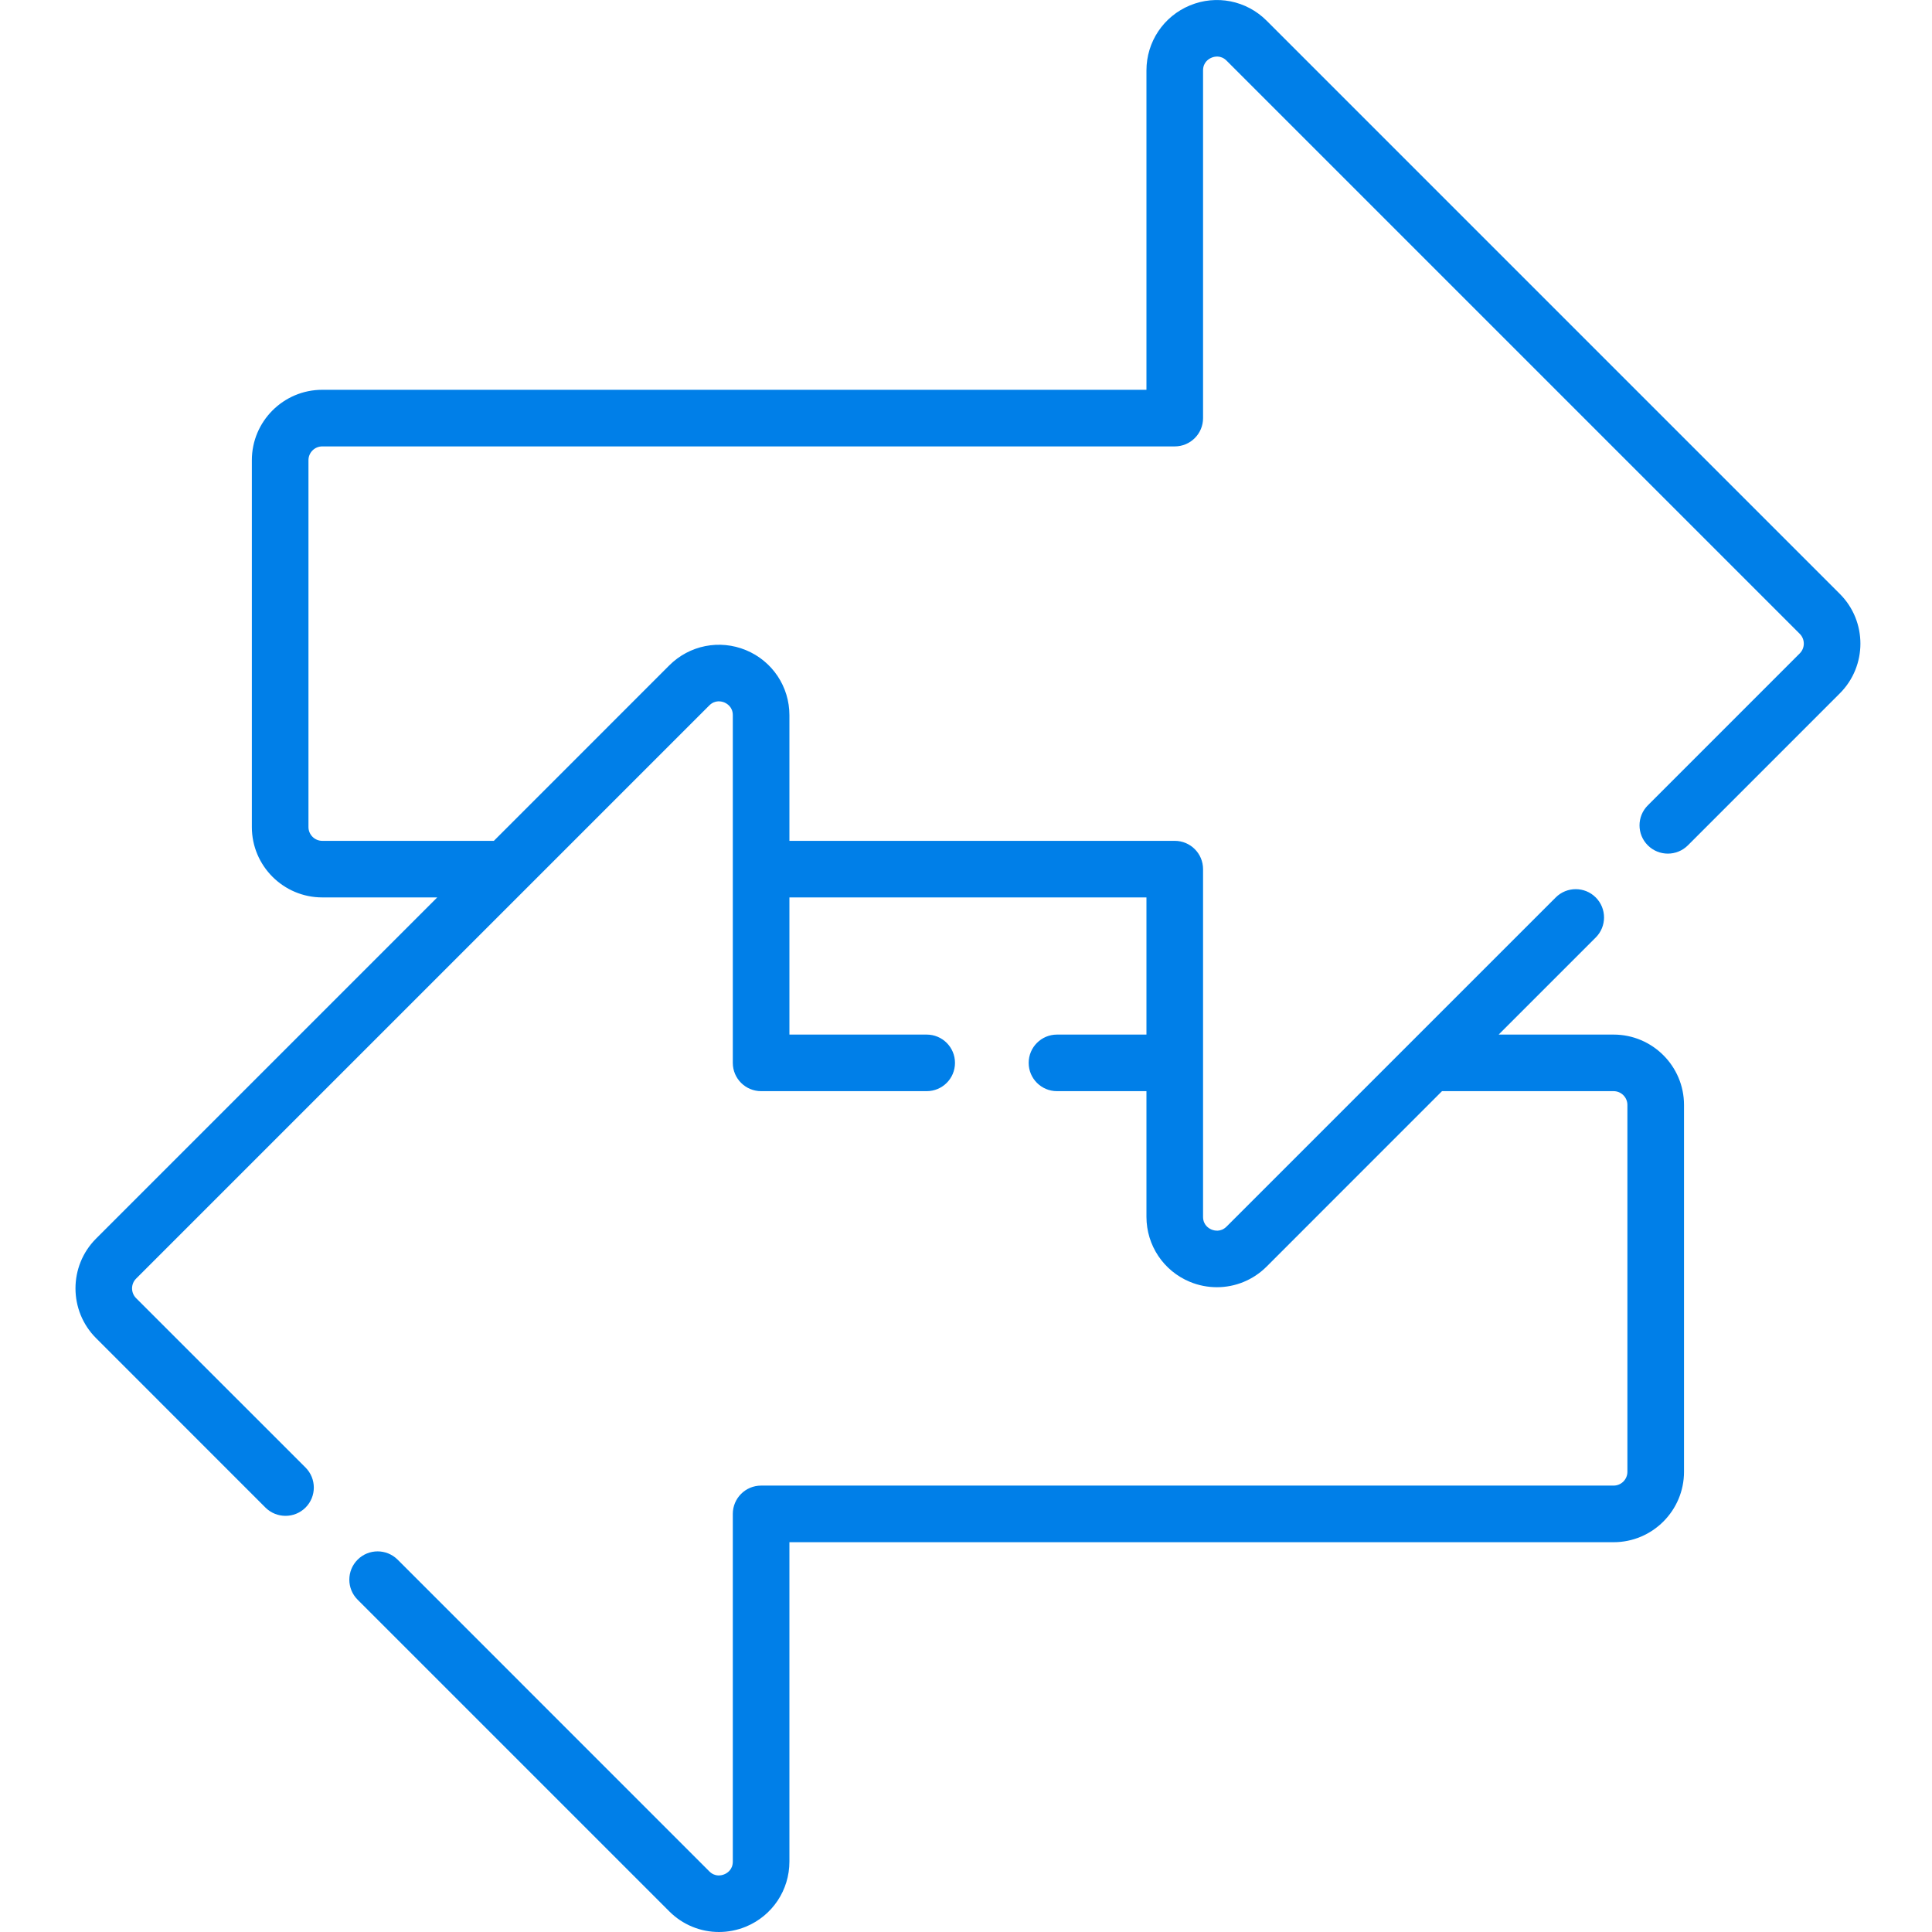 <svg width="50" height="50" viewBox="0 0 50 50" fill="none" xmlns="http://www.w3.org/2000/svg">
<g clip-path="url(#clip0_5927_685)">
<path d="M47.614 15.369L32.78 0.535C32.257 0.012 31.478 -0.143 30.795 0.14C30.112 0.423 29.67 1.083 29.67 1.823V10.088H8.34C7.335 10.088 6.518 10.905 6.518 11.91V21.404C6.518 22.408 7.335 23.225 8.34 23.225H11.316L2.486 32.055C1.776 32.765 1.776 33.921 2.486 34.631L6.87 39.016C7.014 39.159 7.201 39.23 7.389 39.23C7.576 39.23 7.763 39.159 7.907 39.016C8.193 38.73 8.193 38.266 7.907 37.98L3.522 33.596C3.383 33.456 3.383 33.23 3.522 33.091L18.356 18.257C18.508 18.105 18.679 18.152 18.745 18.179C18.811 18.207 18.965 18.294 18.965 18.509V27.507C18.965 27.912 19.293 28.239 19.698 28.239H23.983C24.388 28.239 24.715 27.912 24.715 27.507C24.715 27.103 24.388 26.775 23.983 26.775H20.43V23.225H29.67V26.775H27.354C26.95 26.775 26.622 27.103 26.622 27.507C26.622 27.912 26.95 28.239 27.354 28.239H29.67V31.491C29.67 32.23 30.112 32.891 30.794 33.174C31.021 33.268 31.259 33.313 31.494 33.313C31.967 33.313 32.431 33.128 32.78 32.779L37.319 28.239H41.76C41.957 28.239 42.117 28.4 42.117 28.596V38.09C42.117 38.287 41.957 38.447 41.76 38.447H19.698C19.293 38.447 18.965 38.775 18.965 39.179V48.177C18.965 48.393 18.811 48.48 18.745 48.507C18.678 48.535 18.508 48.582 18.356 48.43L10.291 40.364C10.004 40.078 9.541 40.078 9.255 40.364C8.969 40.65 8.969 41.114 9.255 41.4L17.32 49.465C17.669 49.815 18.133 50 18.607 50C18.842 50 19.079 49.954 19.306 49.861C19.989 49.577 20.43 48.917 20.43 48.177V39.912H41.76C42.765 39.912 43.582 39.094 43.582 38.09V28.596C43.582 27.592 42.765 26.775 41.76 26.775H38.785L41.298 24.262C41.584 23.975 41.584 23.512 41.298 23.226C41.012 22.94 40.548 22.94 40.262 23.226L31.744 31.743C31.592 31.895 31.422 31.848 31.355 31.821C31.289 31.793 31.135 31.706 31.135 31.491V22.493C31.135 22.088 30.807 21.761 30.403 21.761H20.43V18.509C20.43 17.77 19.989 17.109 19.306 16.826C18.622 16.543 17.843 16.698 17.32 17.221L12.781 21.761H8.34C8.143 21.761 7.983 21.6 7.983 21.404V11.91C7.983 11.713 8.143 11.553 8.34 11.553H30.402C30.807 11.553 31.135 11.226 31.135 10.821V1.823C31.135 1.607 31.289 1.52 31.355 1.493C31.421 1.465 31.592 1.418 31.744 1.57L46.578 16.404C46.717 16.544 46.717 16.77 46.578 16.909L42.646 20.842C42.359 21.128 42.359 21.592 42.646 21.878C42.932 22.163 43.395 22.163 43.682 21.878L47.614 17.945C48.325 17.235 48.325 16.079 47.614 15.369Z" fill="#007FE8"/>
</g>
<defs>
<clipPath id="clip0_5927_685">
<rect width="50" height="50" fill="white"/>
</clipPath>
</defs>
</svg>
